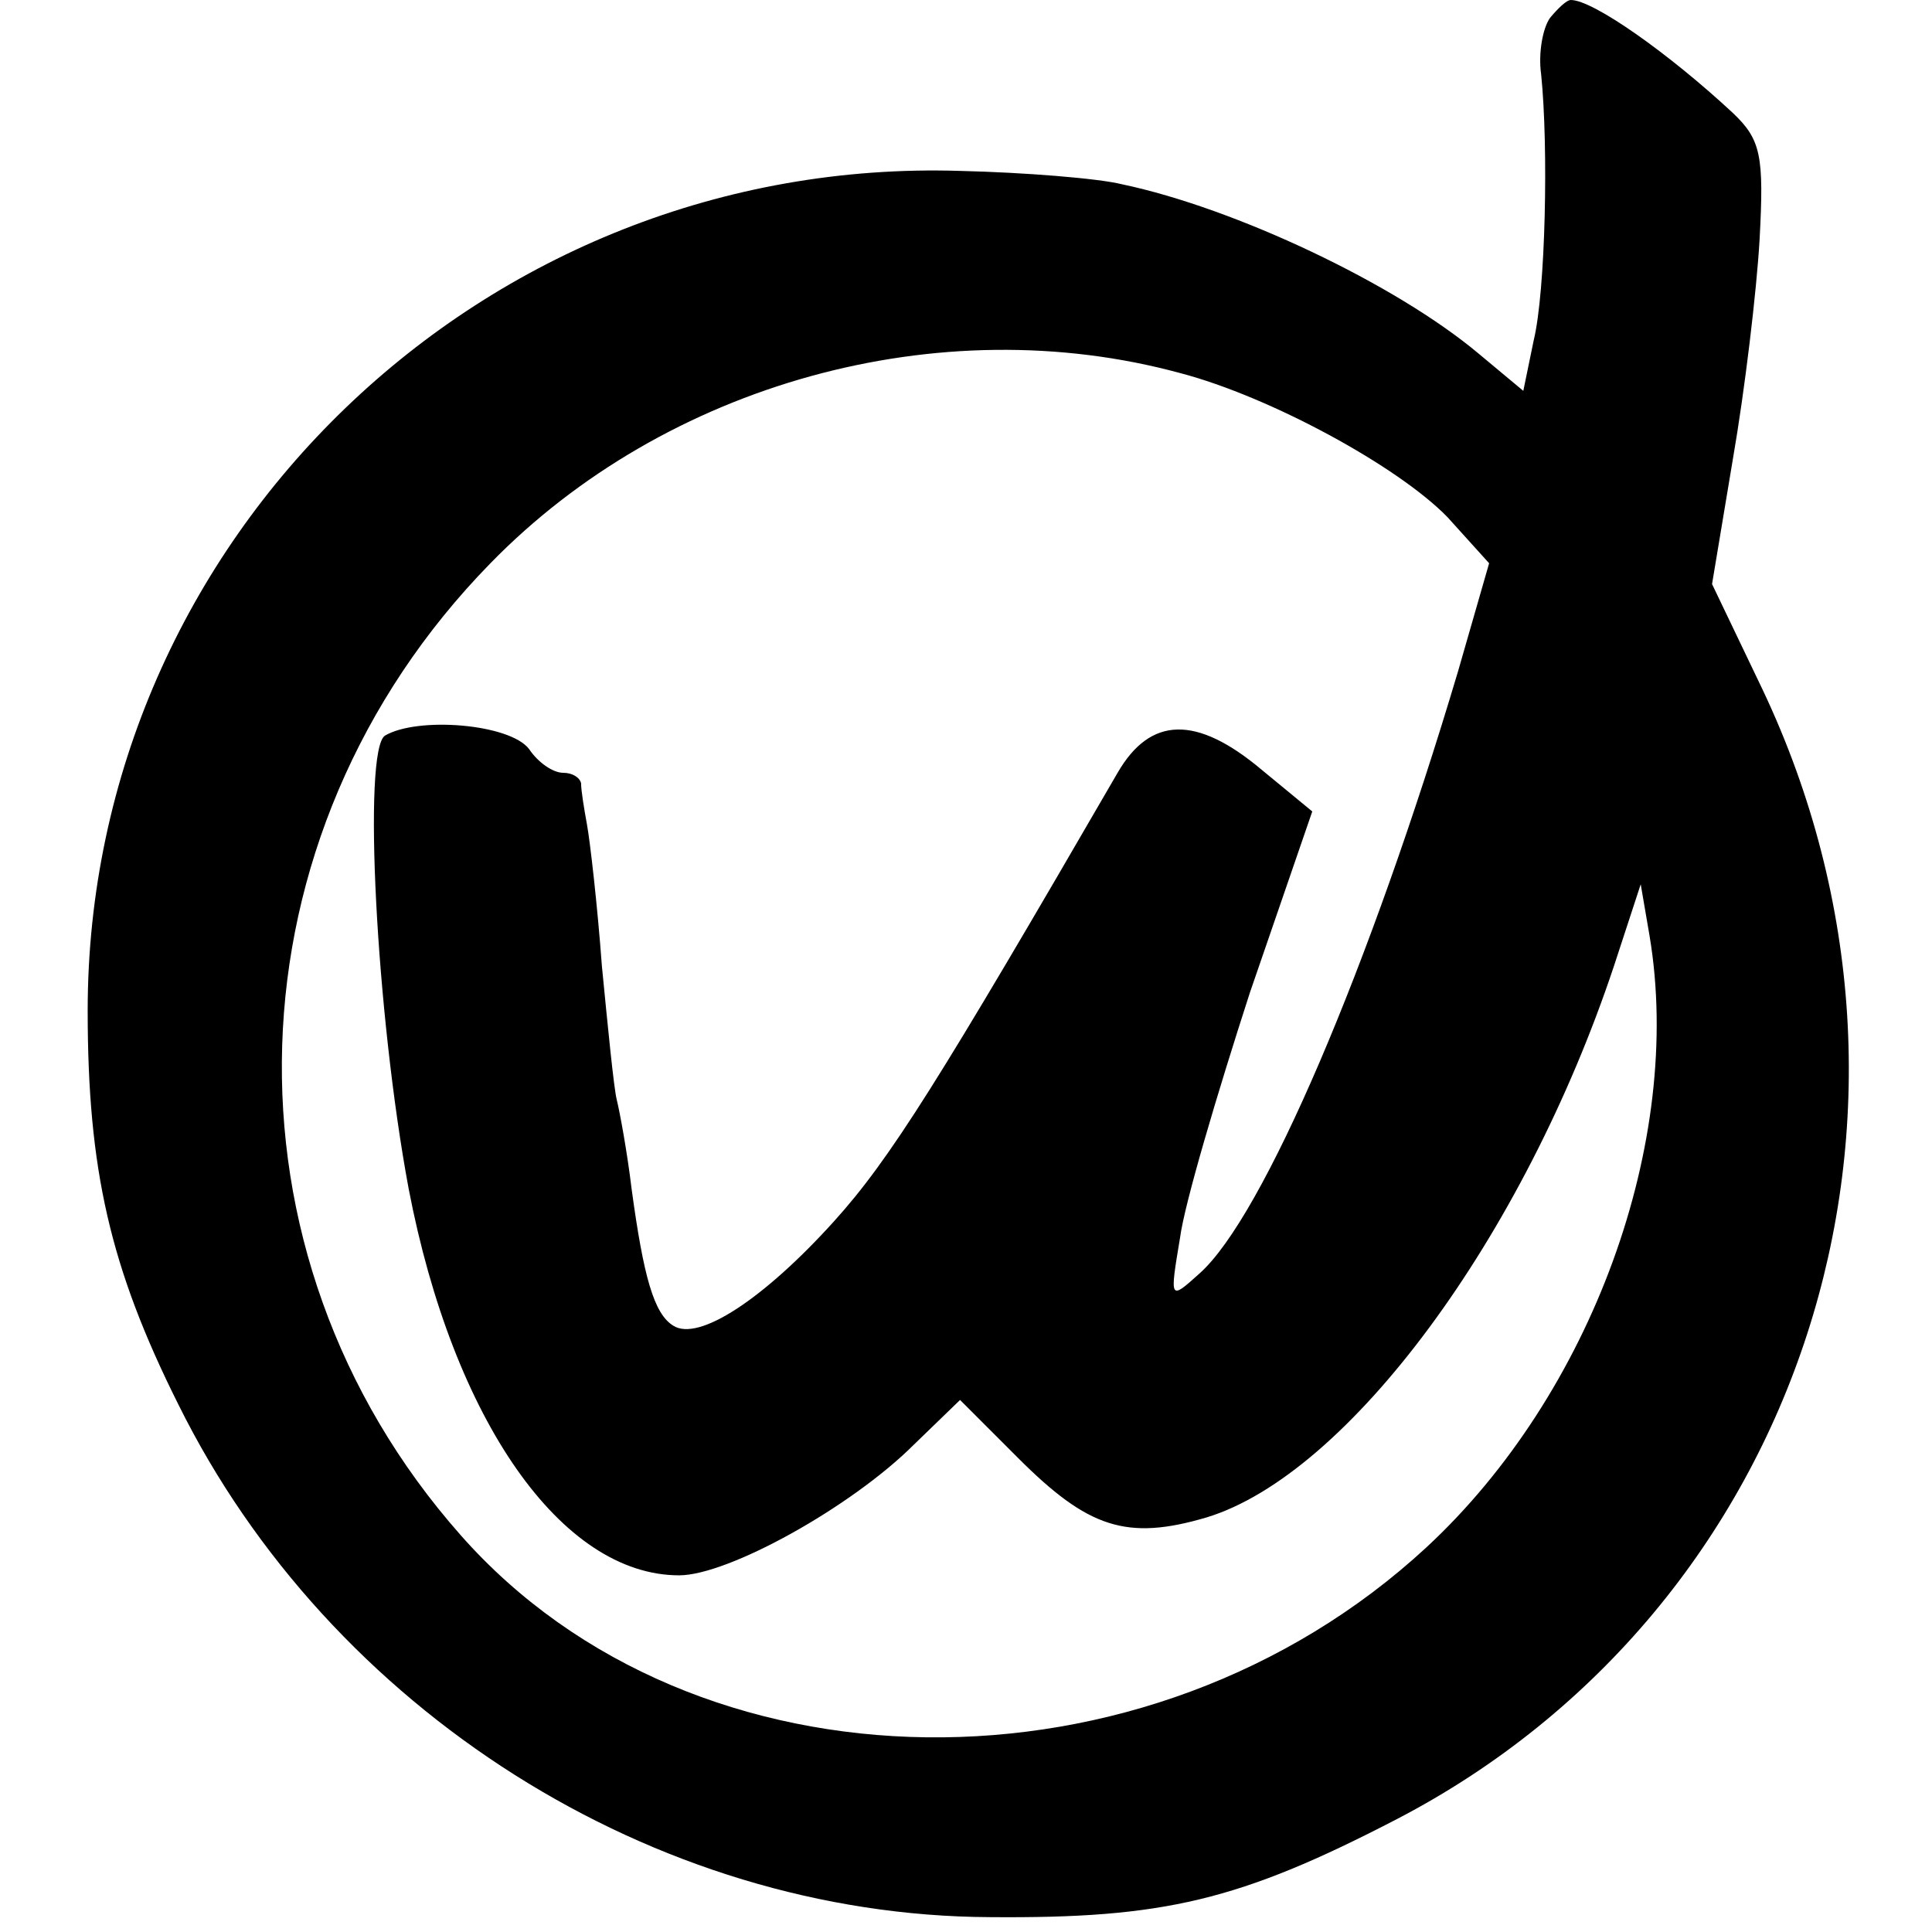 <?xml version="1.0" standalone="no"?>
<!DOCTYPE svg PUBLIC "-//W3C//DTD SVG 20010904//EN"
 "http://www.w3.org/TR/2001/REC-SVG-20010904/DTD/svg10.dtd">
<svg version="1.0" xmlns="http://www.w3.org/2000/svg"
 width="130pt" height="130pt" viewBox="0 0 130 130"
 preserveAspectRatio="xMidYMid meet">
<g transform="translate(0,130) scale(0.1,-0.1)"
fill="#000000" stroke="none">
<path d="M1043 1288 c-5 -7 -8 -24 -6 -38 5 -49 3 -146 -5 -179 l-7 -34 -30
25 c-56 47 -164 98 -240 114 -16 4 -66 8 -109 9 -320 10 -587 -247 -587 -565
0 -107 15 -173 61 -265 102 -206 320 -344 546 -345 117 -1 168 11 274 66 273
142 381 475 246 760 l-34 71 14 84 c8 46 16 113 18 148 3 56 1 67 -18 85 -43
40 -94 76 -109 76 -3 0 -9 -6 -14 -12z m-249 -239 c61 -16 147 -63 180 -97
l28 -31 -21 -73 c-59 -198 -131 -367 -174 -405 -20 -18 -20 -18 -13 24 3 23
25 97 47 165 l42 122 -34 28 c-44 37 -75 36 -97 -2 -120 -207 -153 -260 -191
-302 -47 -52 -91 -81 -108 -70 -13 8 -20 33 -28 92 -3 25 -8 52 -10 60 -2 8
-6 49 -10 90 -3 41 -8 84 -10 95 -2 11 -4 23 -4 28 -1 4 -6 7 -12 7 -7 0 -17
7 -23 16 -13 17 -75 22 -97 9 -15 -10 -6 -187 16 -305 30 -156 103 -260 182
-260 33 0 116 46 158 88 l31 30 39 -39 c47 -47 73 -56 127 -40 95 29 213 188
274 371 l18 55 6 -35 c23 -138 -39 -308 -150 -411 -188 -174 -493 -170 -650 8
-168 190 -159 471 20 654 118 121 302 172 464 128z"/>
</g>
</svg>
